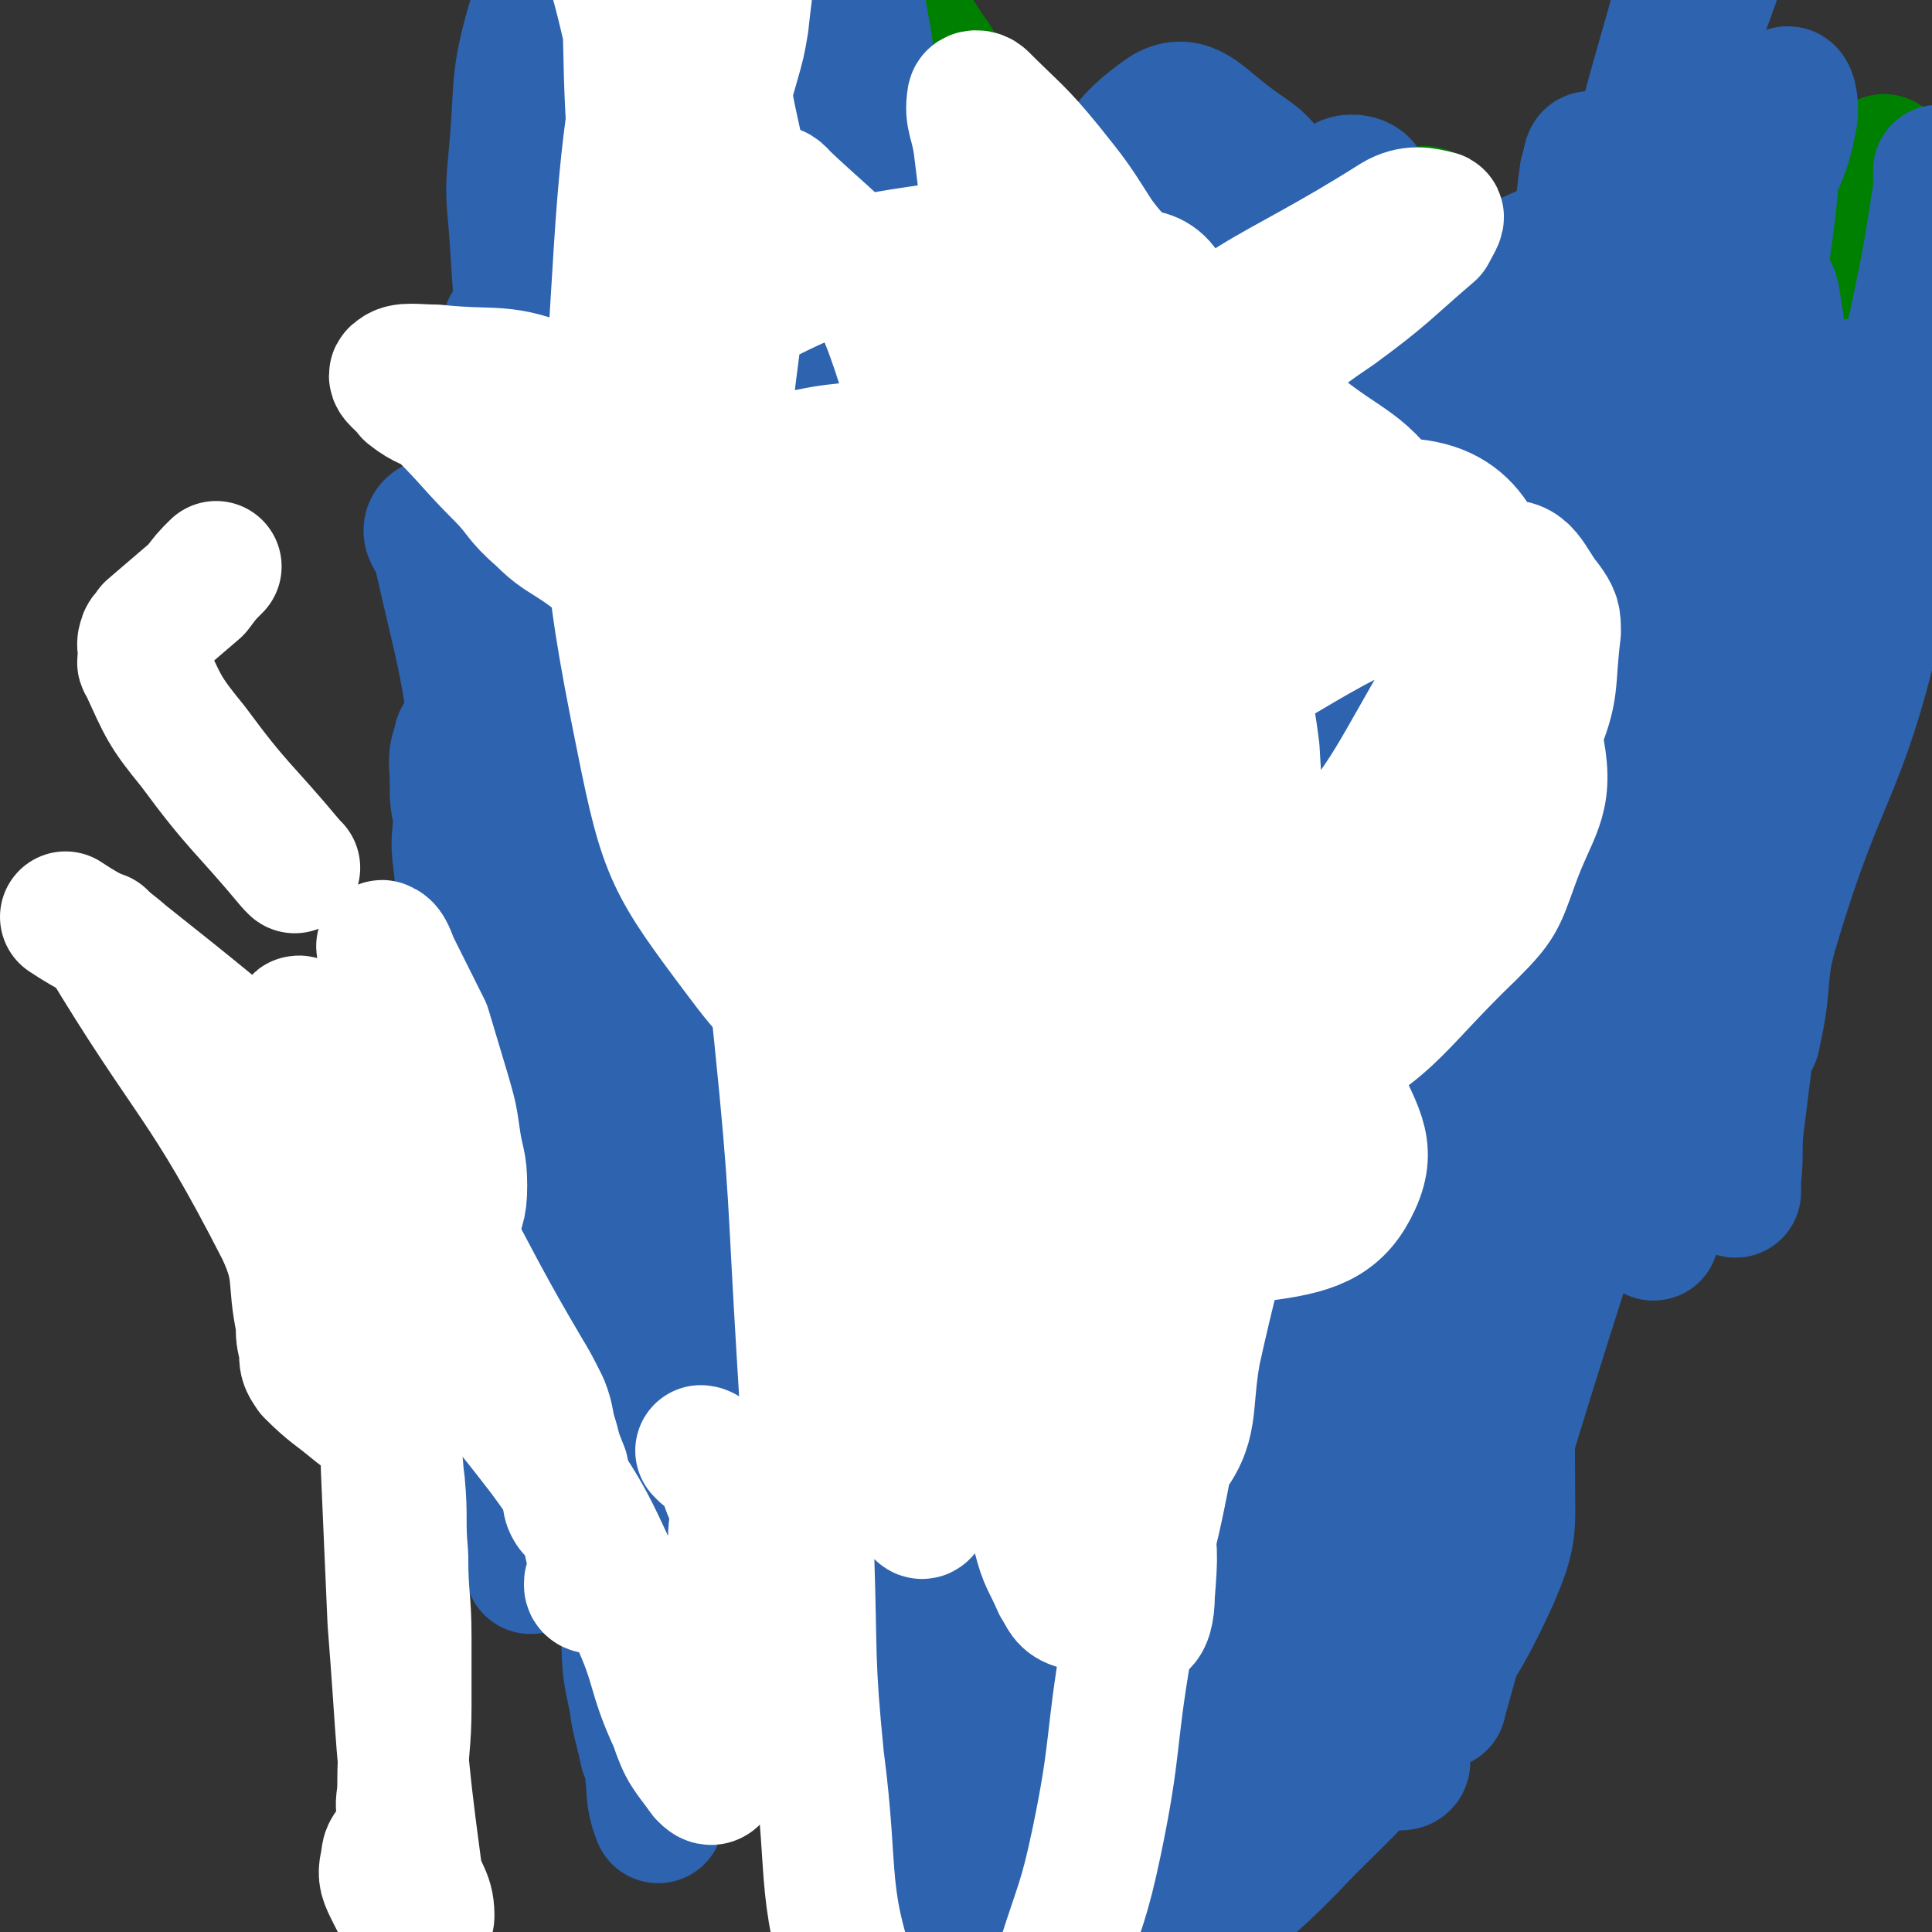 <svg viewBox='0 0 590 590' version='1.1' xmlns='http://www.w3.org/2000/svg' xmlns:xlink='http://www.w3.org/1999/xlink'><rect x="0" y="0" width="590" height="590" fill="#333333" stroke="none"/><g fill='none' stroke='#008000' stroke-width='40' stroke-linecap='round' stroke-linejoin='round'><path d='M329,309c0,0 -1,0 -1,-1 3,-13 3,-13 7,-26 4,-15 5,-15 9,-29 4,-17 5,-17 8,-35 3,-10 3,-10 4,-21 0,-10 0,-10 -1,-20 0,-8 0,-8 -1,-16 -1,-7 -1,-7 -2,-13 -1,-4 -2,-4 -3,-7 0,-1 -1,-3 -1,-2 -1,2 -1,3 -2,7 0,8 1,8 1,16 0,20 0,20 -1,39 -1,17 -1,17 -3,34 -2,22 -2,22 -4,45 -4,28 -3,28 -7,57 -3,27 -4,27 -8,54 -1,12 -1,12 -2,25 -1,18 -2,18 -1,36 0,11 0,11 2,22 1,3 1,8 2,6 5,-21 3,-26 9,-52 12,-55 11,-56 28,-110 16,-51 21,-49 37,-100 6,-22 4,-22 6,-45 1,-5 1,-5 -1,-11 -1,-4 -1,-7 -3,-8 -1,0 -2,2 -2,4 -5,49 -4,50 -8,99 -5,47 -7,47 -11,95 -1,21 0,21 1,43 0,6 0,7 2,13 2,6 5,16 6,11 7,-22 4,-32 9,-65 10,-71 10,-71 21,-141 9,-51 12,-51 20,-102 1,-6 1,-7 -2,-13 -2,-6 -5,-15 -9,-11 -20,20 -23,28 -40,60 -19,35 -19,37 -31,73 -1,4 3,4 5,8 9,20 10,20 17,41 7,19 7,19 12,39 2,9 1,9 2,18 0,1 0,2 0,2 2,-11 0,-13 3,-26 10,-50 10,-50 22,-100 11,-47 16,-46 25,-94 3,-18 0,-19 -2,-37 -1,-4 -2,-4 -5,-6 -1,-1 -2,0 -2,1 0,9 2,9 2,18 0,53 0,53 -1,106 -1,47 -1,47 -3,94 -2,38 -2,38 -4,76 -2,19 -2,19 -4,38 -1,6 0,6 -1,11 0,4 -1,9 -1,9 0,-1 1,-6 2,-11 9,-64 10,-64 19,-128 3,-24 4,-24 6,-47 4,-28 7,-28 6,-55 0,-14 -2,-14 -7,-27 -1,-2 -3,-4 -4,-3 -2,0 -2,2 -2,5 -4,27 -3,27 -8,54 -7,45 -8,45 -15,90 -2,18 -3,18 -3,35 0,6 2,6 4,12 1,0 1,2 1,1 1,-7 1,-8 2,-16 6,-47 0,-49 13,-94 22,-75 29,-73 56,-146 3,-9 3,-9 5,-17 2,-6 3,-7 2,-13 0,-2 -2,-6 -3,-4 -18,31 -23,33 -36,70 -11,36 -7,38 -12,75 -3,17 -2,17 -4,33 -6,53 -6,53 -13,106 -1,11 -1,11 -3,23 -4,18 -6,18 -9,36 -2,10 0,12 -1,21 0,1 -1,-1 -1,-1 11,-61 9,-61 22,-121 9,-39 11,-39 22,-78 6,-18 6,-18 11,-37 1,-4 0,-4 0,-9 0,-2 0,-4 -1,-5 0,-1 -1,0 -1,1 0,10 1,10 0,19 -1,30 0,30 -2,59 -3,44 -6,44 -8,89 -1,15 0,16 2,31 1,4 1,4 2,7 0,1 0,3 0,3 1,-2 1,-4 1,-7 4,-29 1,-29 7,-58 11,-50 12,-50 26,-100 10,-36 13,-35 23,-71 1,-3 1,-3 0,-6 0,0 0,-1 -1,-1 -2,1 -3,1 -4,3 -3,5 -4,5 -6,11 -9,34 -8,34 -15,68 -6,29 -6,29 -11,58 -2,6 -2,6 -2,12 1,6 1,6 3,12 0,0 1,1 1,0 0,-4 -1,-5 0,-10 3,-16 3,-16 7,-32 9,-36 10,-36 19,-72 3,-10 3,-10 5,-21 0,-3 0,-3 1,-7 0,0 0,-1 0,-1 1,0 2,0 3,2 0,2 -1,2 -2,4 -4,9 -6,8 -10,17 -3,8 -3,8 -4,17 -1,6 0,6 0,12 0,4 1,9 2,8 1,-1 1,-5 3,-11 4,-13 5,-13 9,-27 9,-31 10,-31 18,-63 4,-14 4,-15 6,-30 1,-5 0,-9 0,-10 0,-1 0,3 -1,5 -2,3 -3,3 -5,5 -2,4 -2,4 -4,8 -2,3 -2,3 -5,7 -2,5 -3,5 -4,10 -2,7 -2,7 -3,15 -1,10 -1,10 -3,20 -2,12 -4,12 -6,23 -1,8 -1,9 -1,17 -1,5 -1,5 -1,11 0,4 0,4 1,7 0,2 1,2 1,4 0,1 0,3 0,3 2,-1 3,-3 4,-6 2,-3 1,-3 2,-6 3,-8 2,-8 5,-16 3,-9 4,-8 7,-17 2,-6 2,-6 3,-13 2,-8 3,-8 4,-16 0,-5 0,-5 0,-11 0,-4 0,-4 0,-9 0,-3 -1,-3 -1,-5 0,-3 0,-3 0,-5 0,-1 0,-2 0,-2 -1,1 -1,2 -2,4 -1,3 -2,3 -3,6 -2,4 -1,5 -3,9 -3,6 -4,5 -7,11 -3,7 -3,7 -5,14 -2,7 -3,7 -4,13 -1,6 0,6 -1,12 -2,6 -3,5 -3,11 0,3 1,3 1,7 0,2 0,2 0,5 0,1 0,2 0,1 3,-3 4,-4 6,-9 8,-19 7,-20 14,-39 6,-19 5,-20 13,-38 7,-17 9,-17 18,-32 4,-6 5,-5 8,-11 3,-4 2,-5 4,-10 2,-3 1,-3 3,-5 0,-1 1,-3 0,-2 -3,7 -4,8 -7,16 -12,24 -14,23 -23,48 -8,27 -6,27 -11,55 -3,13 -4,13 -6,26 -2,12 -1,12 -3,25 -2,17 -3,17 -5,34 -1,6 0,7 0,13 0,0 0,-1 0,-1 0,-4 0,-4 0,-9 2,-7 2,-7 4,-15 4,-24 4,-24 9,-48 4,-21 6,-21 9,-43 2,-13 1,-14 0,-27 0,-2 -1,-4 -1,-4 -1,1 0,3 -1,5 -1,6 -2,6 -4,11 -6,18 -6,18 -12,37 -7,21 -8,21 -14,42 -5,17 -4,17 -8,34 0,2 0,4 0,4 0,-2 1,-4 1,-8 5,-31 4,-31 9,-61 4,-18 6,-18 9,-36 1,-10 1,-10 0,-20 0,-2 -1,-5 -1,-4 -2,3 -2,6 -4,13 -3,7 -3,6 -5,14 -21,60 -20,61 -41,121 -14,38 -15,37 -28,74 -12,31 -12,33 -22,62 0,1 1,-2 1,-2 1,0 0,1 0,3 0,1 0,2 0,2 0,-2 0,-3 0,-5 2,-26 1,-26 5,-51 10,-53 15,-53 22,-106 3,-18 2,-19 -2,-36 -1,-7 -3,-8 -8,-13 0,-1 -2,-1 -2,0 -2,2 -1,3 -2,6 0,4 0,4 -1,8 -1,22 1,22 -3,44 -9,61 -11,61 -21,121 -5,29 -6,29 -7,57 -1,9 2,16 4,18 1,1 1,-6 2,-11 1,-14 0,-14 1,-28 2,-22 2,-22 6,-44 3,-23 4,-23 9,-45 4,-22 4,-22 8,-45 4,-21 5,-21 8,-43 2,-11 2,-11 3,-22 0,-16 2,-17 -1,-33 -3,-11 -4,-12 -11,-22 -2,-3 -5,-4 -8,-2 -3,2 -3,4 -5,9 -8,32 -7,32 -15,65 -8,38 -7,39 -17,77 -6,25 -7,25 -14,51 -8,24 -8,24 -16,48 -2,7 -3,7 -4,14 -4,15 -3,16 -5,32 -1,5 0,11 -1,10 0,0 -1,-6 -2,-13 -2,-13 -2,-13 -2,-26 -2,-44 0,-44 -2,-87 -3,-48 -2,-49 -8,-96 -1,-9 -3,-9 -7,-17 -3,-5 -3,-6 -7,-9 -3,-2 -6,-2 -9,0 -3,3 -2,5 -2,10 2,22 4,22 6,44 3,33 2,33 4,66 3,26 3,26 6,53 0,9 0,13 1,17 1,2 1,-3 1,-6 2,-41 -1,-41 2,-82 6,-69 7,-69 16,-137 1,-14 2,-14 4,-27 1,-7 2,-7 1,-14 0,-7 -1,-11 -3,-15 0,-1 1,2 0,4 -33,149 -34,149 -66,298 -2,5 -2,6 0,11 1,4 1,6 5,8 2,2 3,1 5,0 4,-2 6,-1 8,-4 5,-10 5,-12 8,-23 7,-37 5,-38 12,-75 9,-43 10,-43 21,-85 7,-31 10,-31 15,-61 1,-5 -2,-5 -4,-10 -3,-11 -2,-15 -8,-21 -1,-2 -4,1 -5,4 -2,4 -2,4 -2,9 2,26 3,26 5,53 2,31 1,31 3,62 1,19 0,19 3,37 1,12 3,17 6,23 1,2 1,-3 0,-7 0,-4 -2,-4 -2,-8 -1,-25 -1,-25 0,-51 0,-34 2,-34 3,-69 2,-30 3,-30 3,-60 0,-5 0,-5 -2,-9 -1,-3 -3,-6 -5,-5 -1,1 0,4 -1,8 0,3 0,3 0,6 0,5 1,5 0,10 0,20 -1,20 -2,40 0,15 0,15 0,30 1,8 0,12 1,16 1,1 2,-2 2,-5 1,-23 0,-23 0,-46 1,-33 3,-33 3,-65 0,-31 1,-31 -3,-61 -1,-4 -3,-3 -6,-6 -1,0 -1,-1 -1,-1 -1,3 0,4 0,7 2,19 2,19 4,37 2,18 3,18 5,35 3,23 4,23 5,47 2,36 -1,36 -1,73 0,12 1,12 2,24 0,2 0,2 0,4 1,2 1,5 2,4 2,-5 3,-7 3,-14 3,-20 1,-21 3,-41 2,-31 4,-31 5,-61 1,-32 2,-33 -1,-65 -1,-8 -2,-8 -6,-16 0,-1 -2,-1 -2,-1 -1,4 -1,5 -1,10 1,14 2,14 2,27 1,22 0,22 1,44 0,35 1,35 2,71 1,15 0,15 0,30 0,6 1,6 0,11 0,5 0,5 -1,10 0,0 0,2 0,1 1,-13 0,-14 1,-29 2,-24 5,-24 6,-49 1,-20 1,-20 -1,-40 -2,-11 -4,-16 -7,-21 0,-2 1,3 1,6 1,3 0,3 2,6 4,9 4,9 8,18 6,11 6,11 12,23 5,9 4,9 9,19 2,5 1,5 3,10 '/><path d='M440,357c0,0 -1,0 -1,-1 -4,-8 -4,-8 -7,-17 -3,-8 -2,-8 -5,-17 -2,-10 -2,-10 -4,-20 -3,-13 -3,-13 -7,-25 -1,-4 -2,-4 -3,-7 -3,-3 -2,-4 -5,-6 -2,-1 -3,-1 -5,-1 -5,0 -5,-1 -9,1 -6,2 -7,2 -11,7 -11,13 -11,13 -19,28 -9,18 -10,18 -16,38 -7,22 -6,23 -11,46 -3,13 -3,13 -6,27 -9,39 -7,40 -19,77 -3,13 -3,16 -11,25 -4,4 -9,5 -12,1 -13,-18 -13,-22 -21,-46 -8,-27 -7,-28 -10,-56 -7,-75 -5,-75 -10,-151 -1,-21 2,-22 -2,-43 -4,-23 -3,-25 -13,-45 -4,-7 -8,-6 -15,-9 -2,-1 -5,-1 -4,1 2,12 5,13 8,27 10,33 15,32 18,66 7,72 4,73 4,147 0,12 -2,12 -4,25 -1,7 -1,7 -2,15 -1,11 -4,17 -1,21 2,3 7,-2 10,-7 13,-27 14,-28 22,-57 25,-86 22,-87 45,-173 12,-48 18,-48 25,-96 4,-24 1,-25 -4,-49 -1,-7 -3,-7 -8,-11 -7,-5 -9,-6 -16,-7 -2,0 -3,2 -3,5 1,13 3,13 6,26 5,36 9,36 10,73 2,78 0,79 -5,157 -2,22 -3,22 -8,43 -5,22 -7,23 -12,43 0,1 2,0 3,-1 9,-21 13,-20 17,-43 8,-49 8,-50 8,-100 0,-78 -1,-78 -9,-155 -3,-22 -5,-22 -11,-43 -8,-22 -9,-21 -18,-42 -2,-7 -2,-8 -6,-13 -2,-4 -5,-7 -6,-6 -1,0 2,4 3,8 10,31 10,31 20,62 8,26 9,26 16,53 4,16 4,16 5,33 3,28 3,28 3,56 0,29 0,29 -3,58 0,6 -1,12 -3,12 -2,-1 -3,-7 -5,-15 -3,-23 -2,-23 -5,-47 -3,-30 -3,-30 -7,-61 -4,-33 -3,-33 -8,-66 0,-2 0,-3 -1,-4 0,0 -1,1 0,1 1,9 1,9 2,18 8,36 10,36 15,72 6,36 5,36 7,72 2,30 0,30 0,60 0,10 0,10 0,19 1,12 0,12 1,24 0,2 1,5 2,3 2,-15 3,-18 4,-36 3,-30 5,-30 3,-60 -2,-48 -3,-49 -12,-97 -3,-16 -5,-16 -11,-31 -2,-6 -4,-9 -6,-10 -1,-1 -1,2 -1,5 1,11 2,11 3,22 5,40 8,39 11,79 3,39 2,39 0,78 -1,17 -2,17 -6,34 -3,13 -3,13 -7,26 -3,13 -5,28 -7,27 -2,-1 -3,-16 -1,-31 8,-52 11,-51 20,-103 13,-83 17,-84 24,-167 1,-11 -2,-12 -7,-21 -4,-5 -7,-9 -11,-8 -3,1 -3,5 -4,11 -2,21 -3,21 -2,42 0,49 4,49 4,97 1,28 -1,28 -4,56 -2,16 -3,16 -5,33 0,5 -1,5 -1,9 1,2 2,5 2,4 2,-4 2,-7 3,-15 2,-26 4,-26 2,-52 -3,-27 -5,-27 -12,-53 -8,-28 -9,-27 -18,-55 -1,-4 -3,-8 -3,-7 0,0 1,4 2,9 1,7 1,7 2,14 4,21 5,21 9,42 3,17 3,17 6,34 1,11 1,11 3,21 1,8 0,12 1,16 1,1 3,-3 3,-5 -1,-12 -3,-12 -5,-24 -5,-26 -4,-26 -10,-52 -6,-29 -6,-29 -14,-58 -3,-15 -3,-16 -7,-29 -1,-1 -1,1 -1,1 -1,5 -2,5 -1,9 0,30 2,30 2,59 1,42 -1,42 -1,84 0,43 -1,43 0,85 0,5 0,5 1,9 1,1 2,3 3,2 3,-2 5,-3 5,-8 -3,-29 -5,-30 -10,-60 -7,-38 -10,-38 -13,-76 -3,-30 0,-30 1,-60 0,-12 0,-12 1,-23 1,-9 0,-11 2,-19 0,-1 0,1 1,2 1,7 0,7 1,13 1,18 1,18 2,35 1,45 -1,45 0,90 0,11 0,11 2,23 0,3 0,6 1,6 1,0 1,-3 2,-7 0,-5 0,-5 0,-10 0,-12 0,-12 0,-24 0,-37 0,-37 0,-73 -1,-32 0,-32 -2,-64 -1,-19 -3,-18 -5,-37 0,-3 -1,-6 0,-5 0,1 1,4 2,9 1,5 1,5 3,10 1,6 2,6 2,13 4,27 3,27 5,54 2,23 1,23 3,47 1,15 2,19 4,30 0,2 1,-2 1,-4 0,-5 -1,-5 -1,-9 -1,-35 -2,-35 -1,-71 1,-39 3,-39 5,-78 1,-13 2,-13 1,-27 -2,-14 -2,-15 -6,-29 -1,-1 -3,-3 -3,-2 -2,7 -2,9 -1,18 1,23 1,23 4,47 2,26 3,26 5,52 2,38 2,38 2,76 0,18 -1,18 -2,36 -1,10 -1,10 -1,21 -1,1 0,3 0,2 -1,-6 -2,-8 -2,-17 0,-41 5,-41 2,-81 -4,-43 -7,-44 -17,-86 -2,-7 -4,-7 -8,-12 -3,-5 -4,-5 -7,-8 -1,0 -1,0 -1,0 3,8 4,8 6,15 4,13 4,13 5,26 3,20 1,20 3,39 1,30 2,30 4,59 0,14 0,15 1,29 0,16 1,16 0,32 -1,4 -1,6 -3,7 -1,1 -3,-2 -3,-5 -9,-33 -7,-34 -15,-67 -4,-17 -4,-17 -9,-34 -2,-7 -2,-7 -6,-14 -3,-4 -5,-7 -7,-8 -2,0 -3,3 -2,7 9,27 11,27 22,54 8,20 10,19 16,40 7,26 4,26 8,53 1,9 1,9 3,18 0,1 0,3 0,2 1,-10 1,-11 1,-23 0,-21 0,-21 -2,-41 -3,-23 -3,-23 -8,-46 -5,-23 -4,-23 -10,-47 -1,-4 -3,-8 -4,-7 -1,1 -1,5 0,11 2,17 3,17 6,34 3,18 2,18 7,37 3,11 5,18 8,22 1,2 -1,-5 -1,-10 -2,-13 -2,-13 -4,-27 -5,-33 -2,-33 -10,-65 -6,-23 -7,-23 -18,-44 -4,-9 -5,-9 -11,-17 -1,-1 -2,-2 -2,-2 0,1 0,3 1,5 2,8 2,7 5,15 4,11 3,12 8,23 7,20 7,20 14,39 3,8 3,9 5,17 0,2 0,5 0,4 -2,-3 -3,-5 -5,-11 -2,-14 0,-15 -3,-29 -2,-14 -1,-15 -6,-29 -2,-8 -4,-8 -8,-16 0,-1 -1,-1 -1,-1 1,7 2,8 4,15 3,9 3,9 5,18 4,13 4,13 7,26 3,11 3,11 6,22 0,1 1,2 1,2 2,-5 2,-6 3,-12 1,-15 2,-16 0,-31 -4,-27 -5,-28 -13,-54 -2,-6 -5,-10 -7,-10 -1,-1 0,4 0,8 2,14 2,14 5,28 5,18 6,18 10,36 4,13 4,13 7,27 2,9 2,10 3,19 0,1 -2,0 -2,-1 -4,-14 -3,-15 -6,-30 -6,-31 -4,-31 -11,-62 -6,-22 -6,-22 -15,-42 -5,-9 -7,-9 -13,-16 -1,-1 -2,0 -2,2 0,6 0,6 2,13 4,22 3,22 9,44 8,34 10,34 20,68 5,21 6,21 11,42 2,10 1,11 2,21 0,2 0,4 0,4 -1,1 -2,0 -2,-1 -6,-30 -3,-31 -10,-61 -4,-21 -6,-21 -12,-40 -2,-5 -1,-5 -4,-10 -2,-3 -4,-7 -4,-6 -1,1 0,6 1,11 5,21 6,20 11,41 13,57 16,57 26,115 8,48 5,49 10,98 4,50 3,50 8,101 1,12 2,12 3,25 3,17 3,17 6,34 4,20 3,21 9,40 3,8 5,12 8,14 2,1 3,-4 3,-8 3,-26 6,-26 3,-52 -5,-60 -4,-62 -19,-119 -5,-22 -9,-22 -22,-40 -6,-9 -9,-7 -17,-13 -2,-1 -3,-2 -3,-1 -1,1 0,3 1,6 3,7 3,7 7,14 8,16 10,15 17,32 11,27 8,29 20,56 2,6 5,13 9,10 8,-6 12,-13 14,-29 7,-43 8,-44 4,-88 -4,-48 -4,-50 -20,-96 -11,-31 -15,-31 -35,-56 -10,-13 -13,-12 -26,-21 -5,-3 -7,-4 -12,-2 -30,11 -36,8 -58,29 -14,13 -10,19 -13,39 -2,14 -1,15 3,30 10,48 9,48 26,95 12,35 13,35 31,68 8,15 9,15 21,27 22,23 20,31 46,42 16,7 21,3 37,-5 20,-10 26,-12 33,-32 14,-38 12,-44 8,-86 -3,-25 -6,-28 -21,-49 -11,-14 -14,-13 -29,-21 -6,-3 -11,-7 -14,-2 -6,9 -4,15 -3,30 4,29 4,30 13,57 9,27 9,29 24,51 8,10 14,14 22,14 6,-1 5,-9 6,-17 6,-60 10,-61 8,-120 -1,-41 -4,-42 -15,-82 -2,-10 -5,-9 -11,-18 -14,-17 -12,-20 -29,-32 -9,-7 -12,-4 -23,-4 -4,0 -8,0 -7,4 1,17 4,19 10,37 8,27 8,27 18,53 10,28 8,29 21,55 11,21 11,23 27,40 5,6 9,9 14,6 9,-6 12,-12 13,-26 0,-23 -2,-25 -11,-48 -9,-27 -11,-27 -26,-51 -6,-11 -7,-10 -16,-18 -8,-7 -8,-7 -17,-12 -16,-9 -15,-12 -32,-16 -15,-4 -20,-5 -31,1 -7,4 -7,9 -6,19 0,24 3,24 7,48 3,15 4,15 6,29 2,6 2,7 3,13 0,3 -1,8 -2,6 -3,-3 -5,-7 -6,-16 -4,-32 0,-32 -3,-65 -5,-47 -4,-48 -12,-94 -2,-9 -3,-9 -8,-16 -2,-4 -3,-6 -7,-6 -3,-1 -5,0 -5,3 -2,34 -1,35 2,70 2,34 2,34 8,66 5,26 9,25 14,50 4,17 3,17 6,34 1,11 1,11 3,22 0,1 0,2 0,2 -3,-21 -3,-23 -6,-45 -5,-38 -5,-38 -10,-75 -5,-35 -4,-36 -11,-71 -4,-17 -4,-18 -11,-34 -2,-5 -3,-4 -7,-8 -1,-3 -2,-7 -2,-6 0,3 0,7 1,13 3,27 3,27 7,53 4,33 4,33 9,66 2,14 3,14 6,27 5,35 6,35 11,71 1,9 0,9 1,18 0,1 0,3 0,2 -4,-15 -5,-17 -8,-35 -8,-51 -9,-51 -15,-102 -5,-48 -2,-49 -7,-97 0,-4 -2,-3 -4,-6 0,-2 -1,-4 -1,-4 0,1 0,3 1,6 2,10 3,10 4,20 4,28 1,28 6,56 7,45 9,44 18,88 5,31 5,31 10,62 2,16 2,16 5,31 0,3 0,4 1,6 1,0 2,0 2,-1 1,-6 1,-7 1,-13 -4,-46 -4,-46 -10,-91 -3,-28 -2,-28 -7,-56 -2,-11 -2,-11 -6,-23 -3,-7 -5,-11 -7,-14 0,-2 1,2 2,5 1,3 2,3 2,6 0,8 0,8 0,17 -1,17 -1,17 -1,34 0,41 1,41 1,82 0,12 -1,12 -1,23 0,2 -1,4 0,3 0,-3 2,-5 2,-10 -7,-55 -10,-55 -18,-111 -5,-39 -2,-40 -9,-78 -3,-15 -5,-15 -11,-28 -1,-3 -1,-3 -3,-6 -1,0 -3,-2 -3,-1 -1,3 0,5 1,9 4,33 3,33 8,67 5,33 6,33 11,67 4,28 3,28 7,57 2,14 2,14 6,29 9,35 8,36 20,70 1,3 3,2 6,3 1,0 2,-1 1,-2 0,-11 -1,-11 -3,-22 -15,-66 -17,-66 -31,-132 -9,-45 -6,-46 -16,-91 -5,-20 -6,-20 -15,-38 -2,-4 -2,-4 -6,-6 -2,-1 -4,-3 -5,-1 -2,5 -2,7 -1,13 6,61 7,61 15,122 6,50 2,51 13,100 6,24 7,24 19,46 3,5 4,5 9,7 5,2 8,3 12,0 3,-2 2,-5 1,-10 -6,-57 -10,-57 -16,-114 -3,-35 -4,-35 -3,-70 2,-69 3,-69 9,-138 1,-12 4,-16 5,-24 0,-2 -3,2 -3,4 1,28 1,28 3,56 4,49 4,49 9,98 5,47 7,46 11,93 4,56 2,56 5,112 0,12 0,12 2,25 0,4 -1,8 1,8 1,0 4,-4 5,-9 4,-20 5,-21 6,-42 0,-23 -1,-24 -5,-47 -2,-11 -3,-13 -6,-21 0,-2 0,2 1,3 3,3 4,3 8,5 '/></g>
<g fill='none' stroke='#2D63AF' stroke-width='40' stroke-linecap='round' stroke-linejoin='round'><path d='M422,198c0,0 -1,-1 -1,-1 -8,3 -8,2 -15,6 -5,3 -5,3 -9,7 -3,4 -3,4 -6,8 -4,8 -4,8 -7,17 -6,16 -8,16 -11,33 -7,44 -5,45 -11,90 -5,42 -4,42 -9,83 -6,48 -8,54 -13,97 0,2 1,-3 3,-6 1,-1 1,-1 2,-3 1,-11 2,-11 2,-22 0,-45 -1,-45 -1,-89 -1,-58 0,-58 -3,-117 -2,-49 -1,-49 -7,-98 -1,-11 -2,-11 -6,-22 -4,-10 -4,-11 -9,-20 -5,-8 -10,-12 -13,-13 -1,-1 2,4 4,8 6,15 7,15 12,30 8,30 7,30 12,61 7,39 7,39 11,79 4,46 1,46 4,93 0,6 1,6 2,12 1,3 1,5 2,5 1,1 1,-1 1,-3 1,-2 0,-2 0,-5 -1,-27 -1,-27 -1,-55 -1,-14 0,-14 0,-28 0,-3 0,-7 0,-6 2,4 4,8 5,16 4,22 3,22 7,44 3,19 4,19 7,38 2,15 4,15 4,29 1,27 0,27 -3,54 -2,10 -3,10 -6,20 -1,3 -2,3 -3,4 -1,0 -1,0 -2,-1 -1,0 -1,0 -2,0 -5,4 -5,5 -10,9 -5,4 -5,4 -9,7 -2,0 -2,0 -3,0 -2,1 -2,1 -3,2 -1,0 -1,1 -2,1 -1,-1 0,-2 -1,-3 -2,-1 -2,-1 -5,-1 -1,-1 -1,-1 -3,-1 -2,0 -2,0 -4,0 -4,0 -4,0 -7,0 -2,0 -2,0 -3,0 -1,1 -2,1 -2,2 0,1 1,1 2,3 1,1 2,1 2,2 0,1 -1,1 -2,1 -1,1 -1,0 -3,0 -1,0 -2,1 -2,0 -1,0 0,-1 0,-2 1,0 2,0 3,0 1,1 2,1 2,1 0,0 -2,0 -3,-1 -1,-1 -1,-1 -3,-2 -2,0 -2,0 -4,-1 -3,0 -3,0 -6,-1 -5,-1 -5,-1 -9,-2 -3,0 -3,0 -7,0 -3,0 -3,0 -7,-1 -3,0 -3,0 -6,0 -2,0 -2,0 -5,-1 -2,0 -2,0 -4,-1 0,0 -1,-1 -1,-1 1,1 1,2 3,2 1,1 1,1 2,1 2,2 2,2 4,5 2,2 2,3 5,5 3,3 3,3 7,6 3,4 3,4 6,8 4,4 4,4 8,7 6,5 6,5 12,10 6,3 5,3 11,6 5,3 5,3 10,5 5,1 5,1 9,3 2,1 2,0 4,1 2,1 2,1 3,2 2,0 2,0 3,0 1,0 1,1 1,1 1,-1 0,-2 1,-3 1,-2 2,-2 4,-4 3,-3 3,-3 6,-7 6,-6 6,-6 12,-12 15,-15 16,-14 31,-30 15,-15 16,-15 29,-32 15,-22 17,-21 28,-45 6,-14 5,-15 5,-30 0,-39 -1,-40 -6,-78 -4,-32 -6,-32 -13,-63 -8,-31 -8,-31 -18,-61 -4,-16 -5,-15 -11,-30 -3,-8 -3,-8 -7,-15 -7,-11 -7,-12 -15,-22 -2,-2 -5,-3 -6,-1 0,10 3,13 4,27 4,31 7,31 6,62 -1,71 -6,71 -11,143 0,6 0,6 0,12 0,2 0,5 0,5 1,0 2,-3 2,-6 2,-36 0,-36 2,-71 5,-63 8,-63 14,-126 4,-44 6,-44 7,-88 1,-18 0,-19 -3,-37 -1,-8 -1,-9 -6,-14 -6,-7 -11,-15 -16,-11 -11,8 -14,16 -16,34 -5,40 1,41 2,83 1,50 3,50 3,100 0,51 -1,51 -3,101 -1,4 -1,4 -2,8 0,2 -1,6 -1,4 2,-11 3,-15 6,-29 8,-62 13,-62 16,-124 5,-97 6,-100 0,-195 -1,-11 -5,-11 -14,-18 -8,-6 -12,-12 -19,-8 -13,9 -18,16 -20,36 -5,59 -3,61 5,121 4,31 10,29 20,59 4,15 4,15 8,30 1,3 2,4 1,7 0,2 -1,4 -3,3 -6,-6 -8,-7 -12,-16 -14,-30 -15,-30 -25,-62 -9,-32 -5,-33 -12,-66 -1,-3 -1,-5 -3,-5 -2,-1 -3,0 -5,2 -2,2 -2,2 -4,5 '/><path d='M218,376c0,0 -1,-2 -1,-1 1,5 0,8 3,13 1,2 2,2 6,3 6,0 7,-1 13,-1 8,-1 9,1 16,0 1,-1 0,-3 1,-5 5,-19 3,-20 10,-39 21,-63 24,-62 44,-124 11,-35 13,-35 18,-71 5,-30 7,-32 3,-61 -2,-13 -7,-12 -15,-22 -2,-3 -3,-2 -7,-2 -1,0 -3,0 -3,2 2,5 5,5 7,12 12,47 12,47 21,95 8,42 7,43 12,86 5,34 3,34 7,68 2,10 3,10 5,19 2,7 1,7 4,13 1,3 3,8 4,6 2,-10 1,-15 1,-30 1,-47 1,-47 0,-93 0,-50 3,-51 -3,-100 -3,-26 -5,-27 -16,-50 -2,-6 -4,-5 -9,-8 -5,-2 -8,-5 -10,-3 -3,4 -2,8 -2,16 1,29 2,29 2,58 1,42 2,42 1,83 -2,97 -8,98 -7,195 0,18 1,20 9,34 2,4 5,3 9,1 4,-1 5,-2 7,-6 4,-12 3,-13 4,-27 6,-53 5,-53 10,-107 5,-58 9,-58 9,-117 0,-38 0,-39 -8,-76 -2,-11 -3,-13 -12,-21 -11,-9 -15,-18 -28,-14 -31,11 -39,15 -59,44 -36,54 -33,60 -53,122 -5,14 1,15 2,31 2,27 -4,27 2,54 18,78 14,82 46,155 14,32 20,33 47,54 13,9 17,7 33,6 11,0 17,1 22,-10 16,-32 16,-37 20,-75 7,-63 4,-64 2,-128 -2,-63 -2,-63 -11,-126 -3,-24 0,-27 -12,-47 -16,-23 -21,-23 -44,-40 -5,-3 -6,-1 -12,1 -9,2 -12,1 -16,7 -6,12 -3,15 -3,30 -5,74 -6,74 -7,147 -2,60 -3,61 2,121 3,38 5,38 13,76 0,3 2,2 4,4 3,4 3,7 7,8 3,1 6,0 7,-3 13,-43 11,-45 22,-90 17,-72 16,-72 33,-144 9,-36 13,-35 20,-71 10,-58 11,-58 14,-116 1,-18 2,-21 -5,-37 -4,-9 -8,-9 -18,-14 -2,-1 -3,0 -5,2 -15,17 -17,17 -27,37 -13,27 -16,28 -20,58 -7,56 -2,57 -2,114 0,30 1,30 3,60 2,20 2,20 5,40 0,3 0,6 1,5 2,-2 5,-5 5,-11 3,-37 2,-38 2,-75 -1,-47 -2,-47 -5,-93 -1,-16 0,-16 -4,-31 -6,-22 -4,-26 -15,-42 -3,-5 -9,-4 -11,0 -6,10 -4,14 -4,29 2,50 6,50 9,100 1,34 5,34 1,68 -6,52 -11,51 -21,103 -2,8 -2,8 -4,16 0,2 -1,5 -1,5 -1,-1 0,-4 0,-8 5,-69 8,-69 10,-138 0,-40 -3,-40 -6,-80 -2,-31 -1,-31 -5,-61 -1,-9 -2,-10 -6,-18 -3,-6 -7,-12 -8,-11 -2,2 -1,10 1,19 3,18 5,18 9,37 5,29 8,29 8,59 1,72 0,72 -5,144 -1,26 -3,26 -6,52 -1,1 -1,2 0,1 1,-9 2,-10 2,-21 -1,-28 -3,-28 -5,-56 -2,-27 -3,-27 -4,-54 -1,-24 0,-24 0,-47 0,-2 -1,-4 0,-4 1,0 2,2 3,5 3,5 2,5 4,11 3,11 3,11 6,23 1,6 1,6 3,13 0,4 1,9 1,9 -1,1 -2,-3 -3,-7 -1,-18 -1,-18 0,-35 0,-37 2,-37 3,-74 0,-25 2,-26 -2,-50 -3,-11 -6,-11 -13,-20 -1,-2 -2,-3 -2,-2 -2,2 -2,3 -2,7 0,16 0,16 1,32 2,31 2,31 4,61 3,56 1,56 6,111 1,12 1,12 4,23 3,9 3,9 6,17 1,1 1,3 1,2 0,-5 1,-6 1,-12 -1,-30 -1,-31 -2,-61 -2,-35 -2,-35 -6,-70 0,-6 -2,-6 -4,-11 -2,-5 -2,-5 -4,-9 -2,-4 -3,-5 -5,-6 -1,-1 -2,1 -1,2 2,12 3,12 6,25 3,24 4,24 5,48 2,22 1,22 2,43 0,15 1,21 1,29 -1,2 -1,-5 -2,-9 -1,-16 -2,-16 -2,-32 0,-30 2,-30 1,-60 0,-14 0,-14 -2,-27 -1,-4 -3,-6 -4,-7 0,-1 0,2 1,4 3,8 4,7 6,15 3,19 5,19 5,38 2,46 0,46 -1,92 0,6 0,15 1,13 0,-3 1,-12 2,-24 1,-16 1,-16 2,-32 1,-10 2,-10 3,-20 3,-23 3,-23 5,-46 1,-13 2,-13 1,-26 0,-4 -1,-6 -2,-9 0,0 0,2 0,3 1,2 1,2 2,4 0,9 0,9 0,18 1,11 1,11 0,22 0,16 0,16 -1,32 -1,8 0,9 -2,17 0,1 -1,0 -2,0 -2,-3 -2,-4 -4,-8 -4,-16 -4,-16 -8,-33 -6,-27 -5,-27 -12,-54 -1,-5 -1,-5 -4,-11 -2,-7 -1,-7 -5,-13 -1,-2 -2,-3 -3,-3 -2,1 -1,3 -2,7 0,6 0,6 0,12 -1,22 -3,22 -2,44 0,15 1,15 3,29 1,12 1,12 3,24 0,5 1,5 2,10 1,1 1,2 1,1 -2,-12 -4,-13 -4,-27 -1,-37 1,-37 2,-74 2,-27 3,-27 4,-53 0,-3 0,-3 -1,-5 -1,-1 -2,-2 -2,-1 -1,1 0,2 0,4 -1,31 -1,31 -1,61 -1,27 -3,27 -1,54 1,41 2,41 7,81 1,12 1,12 4,23 0,2 3,6 3,5 -2,-7 -5,-11 -6,-21 -3,-19 -2,-20 -4,-39 -1,-14 -2,-14 -2,-27 0,-31 2,-31 1,-62 -1,-11 -2,-11 -4,-23 0,-2 -2,-5 -2,-4 -1,1 -1,4 0,9 1,15 2,15 4,30 2,19 2,19 3,38 3,32 4,32 5,64 0,10 -2,10 -2,20 -1,2 0,4 0,3 -1,-2 -1,-4 -2,-9 0,-13 1,-13 1,-25 -1,-24 -1,-24 -1,-47 -1,-24 1,-24 -2,-47 -2,-13 -4,-13 -8,-26 0,-1 -1,-3 -1,-2 0,2 0,3 1,7 2,11 3,11 5,22 2,17 2,18 3,35 1,45 1,45 0,89 0,7 -1,7 -1,14 -1,1 0,2 0,1 -1,-2 -1,-3 -1,-6 -2,-10 -2,-10 -2,-20 -1,-28 -2,-28 0,-56 1,-29 5,-29 7,-58 1,-15 -1,-15 -1,-31 0,-1 -1,-3 -1,-2 0,6 -1,8 0,15 0,16 0,16 1,32 0,17 0,17 0,33 -1,25 -1,25 -2,50 0,8 -1,8 -1,16 -1,1 0,3 0,2 -2,-1 -3,-2 -3,-6 -2,-6 -2,-7 -3,-14 -3,-24 -2,-24 -6,-48 -2,-16 -1,-16 -6,-32 -3,-10 -5,-9 -9,-19 -1,-2 -1,-2 -2,-4 0,-1 0,-1 1,-2 0,0 1,-1 2,0 1,2 0,3 1,6 1,10 1,10 2,19 1,20 2,20 1,39 -5,69 -7,69 -14,139 -2,22 -5,24 -4,44 0,3 4,3 6,1 8,-6 10,-7 13,-17 6,-19 2,-21 4,-42 5,-46 8,-46 10,-93 0,-20 -2,-20 -6,-40 -4,-15 -5,-14 -10,-28 -5,-11 -5,-11 -9,-21 -3,-5 -5,-10 -6,-10 -1,0 1,6 2,11 1,6 2,6 3,11 5,19 8,19 10,38 6,39 4,39 7,79 2,49 1,49 3,98 1,12 1,12 2,25 0,10 0,10 2,19 2,13 1,14 5,26 1,4 3,7 4,7 2,0 1,-4 2,-7 0,-7 -1,-7 -1,-13 1,-32 -1,-32 3,-63 8,-62 12,-61 22,-123 1,-8 1,-8 1,-16 -1,-17 0,-18 -4,-34 -2,-7 -4,-9 -7,-14 -1,-1 -2,2 -1,3 2,10 3,10 6,20 4,17 5,17 9,34 5,29 4,30 9,59 4,30 3,31 9,61 1,6 2,6 5,12 1,4 1,4 4,8 1,2 3,5 3,4 1,-2 0,-6 -1,-12 -3,-22 -4,-22 -6,-44 -3,-25 0,-25 -5,-50 -5,-24 -7,-23 -14,-47 -1,-2 -2,-5 -2,-3 1,4 2,8 5,15 7,14 9,13 15,27 6,15 5,15 8,32 3,15 3,15 4,31 2,32 1,32 2,63 0,6 0,6 0,11 0,1 0,2 0,2 0,0 1,-1 0,-3 0,-7 -2,-7 -2,-14 1,-26 0,-26 3,-53 6,-44 8,-44 14,-88 9,-63 11,-63 15,-127 1,-15 -1,-15 -5,-31 -4,-21 -4,-21 -11,-42 -3,-8 -4,-8 -9,-16 -2,-4 -5,-9 -6,-7 0,2 3,6 5,14 6,38 9,38 11,77 2,39 0,39 -3,79 -2,40 -3,39 -7,79 -1,10 -2,9 -3,19 0,2 1,2 0,5 0,2 -1,5 -1,4 -3,-12 -4,-15 -5,-31 -5,-65 0,-66 -7,-132 -4,-41 -3,-42 -15,-82 -8,-30 -10,-31 -25,-58 -3,-5 -4,-5 -9,-7 -5,-1 -9,-4 -12,0 -5,9 -3,13 -3,26 -3,65 -3,65 -3,130 0,39 6,39 4,78 -1,35 -4,35 -10,69 0,2 -1,4 -2,4 -2,-1 -4,-2 -4,-6 -2,-42 0,-43 0,-86 0,-91 0,-91 -1,-182 0,-18 1,-18 0,-36 -3,-21 -4,-22 -8,-41 0,-1 -1,0 0,1 3,12 4,12 6,25 7,39 8,39 11,78 5,55 4,55 5,111 2,47 2,47 1,94 -1,24 -3,24 -5,48 -2,14 -3,21 -4,29 0,2 2,-4 3,-9 1,-8 1,-8 2,-17 3,-42 4,-42 5,-84 1,-66 -1,-66 -1,-133 -1,-62 1,-62 -1,-125 -1,-12 -1,-13 -5,-25 -1,-4 -6,-7 -6,-6 -1,2 1,7 3,13 2,5 2,5 3,9 2,4 3,4 4,8 4,11 5,11 7,23 6,22 6,22 9,45 5,40 7,40 7,79 1,63 -2,63 -5,125 -1,16 -3,16 -4,32 -1,6 0,6 0,13 0,1 1,2 1,2 2,-2 3,-3 3,-7 0,-13 -2,-13 -3,-26 -3,-46 -3,-46 -3,-93 -1,-70 1,-70 1,-140 -1,-19 0,-19 -2,-38 -2,-13 -3,-13 -6,-27 -1,-1 -2,-2 -2,-2 -1,0 0,1 1,2 2,3 2,3 4,6 3,6 6,5 7,12 1,9 -2,10 -2,19 -3,28 -3,28 -6,56 -7,70 -9,70 -15,141 -2,21 -1,21 -2,42 -2,23 -5,24 -3,46 0,5 3,10 5,8 7,-5 11,-10 13,-22 2,-21 -3,-21 -4,-43 -2,-53 0,-53 -4,-105 -4,-62 -4,-62 -12,-124 -2,-12 -3,-12 -6,-24 -4,-13 -4,-13 -8,-27 -1,-3 -3,-8 -2,-7 1,3 3,8 5,16 0,3 -1,3 0,7 0,4 1,3 1,7 1,12 0,12 2,23 3,17 3,17 7,33 4,16 3,17 8,33 6,18 5,19 13,37 4,8 4,10 10,15 2,2 5,2 6,-1 2,-5 0,-7 0,-14 -2,-26 -3,-26 -3,-52 -2,-53 0,-53 -2,-107 -1,-22 -1,-22 -5,-44 -1,-7 -3,-9 -6,-13 0,-1 0,1 0,2 0,11 0,11 1,21 4,27 4,27 9,54 13,67 14,66 27,133 4,22 6,22 8,44 6,50 10,51 9,101 -2,65 -8,65 -16,130 -3,25 -3,25 -7,49 0,3 -1,8 -1,7 -1,-4 -1,-9 -1,-17 2,-27 3,-27 5,-53 4,-56 5,-56 8,-112 2,-51 5,-51 1,-102 -3,-35 -5,-36 -15,-70 -3,-10 -4,-11 -10,-19 -4,-5 -5,-7 -11,-8 -5,-2 -10,-2 -12,2 -2,6 3,9 6,18 4,12 6,11 8,23 6,46 8,46 7,93 -1,58 -3,58 -10,116 -6,49 -9,49 -17,98 -1,8 -1,8 -2,16 0,3 0,4 1,6 1,1 4,2 4,0 5,-29 6,-31 7,-63 1,-42 0,-42 -2,-85 -1,-23 -1,-23 -4,-45 -7,-41 -5,-41 -16,-81 -4,-17 -6,-16 -14,-31 -1,-3 -3,-7 -4,-5 0,4 0,9 2,17 5,22 6,22 13,43 8,27 13,26 17,54 9,75 7,76 9,152 1,33 -2,33 -3,65 -1,6 -1,6 0,12 1,2 2,5 2,4 1,-2 1,-5 1,-10 0,-25 -1,-25 0,-49 1,-69 2,-69 3,-139 1,-39 3,-39 2,-78 -1,-33 -1,-35 -6,-65 -1,-3 -3,0 -5,-1 -6,-2 -6,-5 -11,-5 -2,0 -3,2 -3,4 -2,23 -2,23 -2,46 1,25 6,25 5,50 0,43 -3,43 -6,87 -3,42 -4,42 -6,85 -1,3 -1,3 0,7 0,1 1,4 1,3 1,-2 1,-4 1,-9 -6,-41 -5,-41 -13,-82 -7,-41 -8,-41 -17,-80 -4,-14 -4,-14 -8,-27 -8,-22 -7,-23 -16,-45 -5,-10 -6,-11 -11,-20 0,0 -1,0 -1,1 1,8 2,8 4,17 1,12 1,12 2,25 4,51 2,52 6,103 4,36 3,36 10,70 5,24 6,24 13,47 2,4 2,4 5,8 2,3 5,5 7,5 1,0 0,-3 0,-6 -2,-13 -4,-12 -5,-25 -5,-51 -5,-51 -7,-102 -2,-39 0,-39 -1,-77 -1,-28 -1,-28 -4,-55 -2,-15 -1,-15 -5,-29 -4,-11 -6,-11 -10,-21 -1,-3 -2,-6 -1,-6 0,1 1,4 2,7 3,8 3,8 5,17 5,27 5,27 9,55 6,33 6,33 12,66 9,54 8,54 18,107 3,17 3,17 9,33 1,3 2,2 4,5 4,5 5,11 8,11 3,-1 5,-7 5,-14 0,-41 1,-42 -4,-83 -7,-55 -7,-56 -22,-109 -7,-29 -12,-28 -22,-56 -8,-21 -8,-21 -15,-43 -2,-8 -2,-8 -4,-16 -1,-7 -1,-7 -3,-13 -1,-5 -1,-9 -2,-9 0,-1 0,3 0,6 2,15 3,15 5,30 5,24 5,24 9,48 5,33 5,33 10,66 7,53 5,54 12,107 3,21 3,21 7,42 2,8 3,11 7,15 1,1 2,-2 3,-4 2,-14 1,-14 2,-29 2,-62 0,-63 4,-125 2,-40 4,-40 6,-80 1,-25 1,-25 -1,-49 -1,-10 -1,-10 -5,-19 -2,-7 -3,-8 -6,-13 -1,0 -2,1 -1,2 1,8 1,8 3,17 3,11 5,11 6,23 3,33 0,33 2,66 4,52 7,51 9,103 1,20 -2,20 -2,39 0,17 -1,17 2,33 3,13 5,15 11,25 1,2 4,1 5,-1 4,-17 4,-18 5,-36 0,-50 -1,-51 -4,-101 -2,-39 0,-40 -6,-78 -3,-24 -4,-24 -10,-48 -2,-7 -4,-7 -7,-13 -2,-5 -4,-10 -4,-10 0,0 2,4 4,9 3,7 4,6 5,13 10,35 9,35 17,70 6,24 4,24 10,48 2,7 2,9 8,14 8,8 10,13 19,13 7,-1 9,-6 13,-14 11,-22 6,-24 17,-46 31,-57 30,-59 68,-112 24,-34 26,-34 56,-63 10,-10 12,-8 25,-15 2,0 3,-1 4,0 1,1 1,2 1,5 -1,6 -2,6 -3,12 -3,17 -2,17 -4,35 -3,31 -5,31 -6,63 -1,37 2,37 2,73 1,21 0,22 0,43 0,3 0,3 2,6 1,3 3,8 4,6 8,-20 9,-25 14,-51 4,-29 -2,-30 4,-60 12,-62 15,-61 32,-122 4,-13 5,-12 9,-25 4,-10 5,-10 7,-20 1,-4 0,-9 -1,-9 -1,0 -2,4 -3,8 -2,20 -1,20 -4,40 -5,54 -8,54 -12,108 -3,41 -3,41 -3,81 1,19 2,19 5,37 2,8 3,8 5,16 0,1 -1,2 -1,2 1,-1 3,-2 3,-4 4,-17 1,-18 6,-34 14,-47 20,-45 31,-92 14,-55 11,-56 19,-113 1,-7 0,-8 0,-15 0,-5 0,-8 0,-10 0,0 0,3 0,6 -3,19 -3,20 -7,39 -7,33 -8,32 -16,65 -15,60 -15,60 -29,121 -3,14 -3,14 -5,28 -2,16 -2,16 -4,32 -1,8 0,9 -1,17 0,2 0,5 0,4 0,-10 -1,-13 0,-26 6,-42 4,-43 15,-84 10,-39 17,-37 28,-76 7,-23 6,-24 7,-47 1,-6 0,-7 -4,-11 -2,-3 -5,-4 -8,-3 -7,5 -9,7 -13,17 -21,54 -20,55 -37,111 -14,46 -12,47 -26,94 -18,60 -19,60 -37,120 -3,8 -2,8 -4,15 -6,22 -6,22 -11,43 0,2 0,4 0,3 5,-18 6,-21 11,-42 19,-75 17,-76 37,-151 16,-57 19,-57 36,-114 10,-34 11,-34 18,-68 3,-17 1,-17 1,-34 0,-7 1,-7 0,-13 -1,-5 -1,-11 -3,-9 -4,4 -6,9 -9,20 -10,32 -9,33 -17,66 -14,64 -13,64 -26,128 -2,11 -3,11 -5,22 -2,15 -2,15 -3,30 0,5 1,8 0,9 0,1 -2,-2 -3,-4 -1,-4 0,-4 0,-8 9,-47 8,-47 18,-93 10,-44 13,-43 21,-86 7,-33 6,-34 10,-67 1,-11 0,-11 0,-22 0,-6 0,-7 -2,-13 -1,-3 -2,-7 -3,-5 -5,7 -6,11 -8,23 -6,35 -8,35 -10,71 -5,75 -2,75 -4,150 0,11 -1,11 0,21 1,18 3,17 5,35 0,4 0,4 0,8 0,1 1,4 1,3 0,-6 -1,-9 0,-17 3,-46 7,-46 9,-91 3,-52 2,-53 1,-105 0,-20 -1,-20 -2,-40 -1,-24 2,-24 -1,-48 0,-7 -1,-11 -4,-14 -2,-1 -3,3 -4,6 -4,14 -1,15 -5,29 -8,36 -8,36 -18,72 -13,50 -13,50 -29,99 -3,11 -4,10 -8,20 -1,2 -1,4 -2,4 0,0 0,-2 0,-4 -7,-40 -9,-40 -15,-80 -5,-35 -5,-36 -7,-71 -1,-20 1,-21 1,-40 -1,-20 0,-20 -4,-39 0,-2 -2,-3 -4,-3 -1,0 -3,0 -3,2 -2,13 -1,14 -1,28 0,39 0,39 2,78 2,65 2,65 5,130 1,14 0,14 3,29 1,7 1,7 4,13 3,7 5,16 7,14 3,-4 2,-13 5,-25 9,-48 6,-48 17,-95 19,-80 20,-80 43,-159 8,-26 10,-25 19,-50 9,-25 10,-25 17,-51 1,-4 1,-9 -1,-8 -4,3 -6,8 -10,18 -7,16 -6,17 -11,34 -6,21 -6,21 -11,42 -13,50 -16,50 -24,101 -10,62 -9,63 -14,126 -1,10 1,10 2,20 1,5 1,8 4,9 2,0 6,-2 7,-7 3,-20 0,-21 1,-43 3,-38 2,-38 8,-77 5,-39 8,-39 13,-79 1,-3 -1,-3 -1,-7 -1,-3 -1,-4 -2,-6 0,0 0,1 -1,2 -3,10 -2,10 -5,20 -11,40 -12,40 -22,79 -14,58 -15,59 -26,117 0,3 1,3 3,4 3,2 4,3 6,3 2,-1 1,-3 1,-6 0,-22 -4,-22 -2,-45 5,-41 8,-41 17,-81 11,-49 13,-48 25,-97 2,-9 1,-9 1,-18 0,-6 0,-6 -1,-12 0,-5 -1,-9 -2,-10 -1,-1 -1,2 -2,5 -2,14 -1,14 -3,27 -5,34 -8,33 -11,67 -4,33 -3,33 -2,66 1,8 2,13 5,16 2,1 4,-4 4,-8 3,-24 0,-24 3,-48 3,-30 6,-29 11,-59 2,-16 2,-16 3,-33 0,-2 0,-5 0,-5 0,1 -1,4 -1,8 -1,4 0,4 -1,8 -3,23 -3,23 -6,47 -2,19 -1,19 -3,38 -2,9 -2,9 -4,17 -1,3 -2,5 -4,4 -2,0 -4,-2 -5,-6 -3,-9 -2,-10 -3,-20 0,-16 1,-16 1,-32 0,-5 0,-5 -1,-9 0,-1 0,-1 0,-1 0,0 -1,1 -1,3 0,2 1,2 0,4 0,2 -1,2 -1,3 -1,5 0,5 -1,10 0,3 -1,3 -1,6 -1,3 0,3 -1,6 0,5 1,5 0,10 0,2 0,2 -1,4 0,2 1,2 0,3 0,2 0,3 -1,2 -2,0 -2,-2 -3,-4 -3,-9 -3,-9 -5,-18 -2,-7 -1,-7 -2,-15 0,-1 0,-2 0,-2 1,-1 2,-1 2,0 1,0 0,1 0,2 0,1 1,1 1,3 1,2 1,2 1,4 1,3 1,3 1,6 0,14 0,14 0,28 1,20 0,20 1,40 0,3 0,4 0,5 1,1 0,-1 0,-2 0,-18 -1,-18 -1,-36 1,-18 3,-18 4,-37 1,-12 1,-12 0,-25 0,-1 -1,-3 -1,-3 0,0 1,1 1,3 1,6 1,6 0,13 0,12 -1,12 -2,23 -1,14 -1,15 -1,29 -3,38 -1,39 -6,77 -4,31 -7,30 -14,61 0,1 -1,1 -1,3 1,4 1,4 2,7 2,3 4,3 4,7 -3,29 -2,30 -9,59 -11,42 -11,43 -27,83 -7,20 -8,20 -19,37 -1,3 -5,6 -6,3 -1,-6 0,-10 2,-20 4,-25 4,-25 10,-50 6,-26 4,-26 13,-52 8,-25 10,-24 20,-49 1,-4 2,-7 3,-7 1,0 0,3 0,7 1,9 1,9 1,19 0,8 -1,8 -1,16 0,8 0,8 0,15 0,5 0,5 0,10 1,4 1,4 2,8 1,4 1,4 1,9 0,0 0,1 0,1 0,-1 -1,-2 -1,-4 1,-3 1,-3 2,-6 1,-27 0,-27 2,-55 3,-24 6,-23 7,-47 1,-17 -1,-18 -4,-35 0,-1 -2,-2 -3,-1 0,2 1,3 1,6 4,17 6,17 7,34 3,45 5,45 1,90 -4,58 -8,57 -17,114 0,2 0,2 0,3 0,1 1,1 1,1 1,0 2,0 2,-1 0,-34 -4,-35 -2,-69 3,-48 7,-48 13,-96 3,-29 6,-30 6,-58 -1,-11 -3,-13 -8,-21 -2,-2 -5,-2 -5,0 -3,9 -1,11 -2,21 -1,32 1,32 -1,65 -1,31 -2,31 -5,61 -4,39 -4,39 -8,77 0,0 -1,0 -1,1 0,1 0,1 0,2 -1,0 -1,1 -1,1 -2,-2 -3,-3 -4,-6 -7,-44 -8,-44 -12,-89 -5,-61 -1,-62 -6,-123 -6,-57 -5,-58 -16,-114 -3,-18 -3,-19 -13,-35 -11,-19 -11,-21 -29,-33 -12,-8 -15,-7 -29,-7 -6,0 -10,0 -11,6 -3,22 1,25 3,50 2,31 3,31 5,62 2,23 3,23 2,47 -1,32 -3,32 -7,64 0,2 -1,5 -1,4 -1,-29 -1,-32 -1,-64 1,-49 3,-49 2,-98 -1,-43 2,-44 -5,-86 -5,-26 -8,-26 -19,-50 -4,-8 -4,-10 -12,-13 -9,-5 -11,-3 -23,-4 -3,0 -6,0 -6,2 1,8 6,9 8,19 6,29 5,29 8,59 3,25 0,26 3,51 2,15 3,15 7,29 1,2 1,3 2,3 1,0 3,-2 3,-4 -4,-20 -7,-20 -11,-40 -7,-28 -6,-28 -13,-56 -9,-40 -9,-40 -20,-79 -4,-12 -5,-12 -9,-23 -1,-2 -2,-4 -2,-4 0,0 0,3 0,6 3,34 2,34 5,68 3,41 1,41 6,81 3,24 3,24 10,47 2,5 4,4 7,9 3,4 6,7 7,8 1,0 -2,-4 -3,-8 -3,-12 -5,-12 -6,-24 -3,-30 -1,-30 -2,-60 -2,-35 2,-35 -2,-69 -3,-22 -5,-22 -12,-43 -1,-3 -2,-2 -4,-4 -1,-1 -1,-3 -1,-2 0,1 0,3 1,6 5,26 7,26 12,53 6,34 4,34 9,69 5,29 5,29 10,59 4,23 4,23 7,45 2,15 1,15 3,29 0,4 1,9 1,7 -2,-12 -3,-17 -4,-35 -1,-22 -2,-22 -2,-44 1,-26 2,-26 4,-51 3,-53 9,-53 7,-105 0,-27 2,-33 -11,-54 -8,-12 -16,-16 -30,-13 -25,4 -27,11 -49,27 -7,4 -7,6 -9,13 -6,20 -4,21 -6,42 -1,11 -1,11 0,22 2,30 2,30 5,61 5,44 6,44 11,87 2,16 1,16 3,31 3,23 5,23 8,46 4,23 4,23 6,47 0,11 0,11 0,21 0,1 0,0 0,0 -1,-22 -1,-22 -1,-43 0,-21 0,-21 0,-42 -1,-44 2,-44 -3,-88 -3,-30 -4,-30 -13,-59 -5,-13 -7,-13 -14,-25 -2,-3 -2,-3 -4,-5 0,0 0,1 0,1 0,5 1,5 2,10 4,23 6,23 8,47 4,38 3,38 5,76 3,46 3,46 4,92 0,43 -1,43 -3,86 0,12 0,12 -1,24 -1,9 -2,9 -2,17 -1,10 0,10 0,20 0,2 1,3 0,4 -1,1 -4,0 -4,-2 -4,-7 -6,-8 -5,-17 4,-62 3,-63 13,-125 20,-113 27,-112 47,-224 1,-9 1,-12 -5,-18 -6,-6 -12,-10 -19,-5 -16,12 -21,17 -26,38 -7,26 0,28 1,56 1,17 0,17 4,34 11,52 16,51 26,103 7,39 7,40 9,80 2,39 0,39 -1,78 0,14 0,14 -2,29 -1,6 -1,6 -3,12 -2,9 -1,10 -4,18 0,1 -1,2 -2,1 -2,-10 -4,-12 -3,-24 1,-47 4,-47 7,-94 3,-54 6,-54 4,-108 -3,-44 -4,-45 -15,-87 -3,-14 -5,-14 -13,-26 -7,-12 -6,-13 -16,-22 -11,-9 -12,-8 -25,-14 -2,-1 -5,0 -5,2 0,2 2,3 3,7 7,31 8,31 12,62 5,37 5,37 8,73 3,47 3,47 6,94 0,11 0,11 1,22 0,9 2,9 2,18 0,14 -1,14 -1,28 0,6 2,7 2,12 0,1 -2,1 -2,1 -2,-5 -2,-5 -2,-10 -4,-25 -4,-25 -7,-50 -3,-30 -3,-30 -5,-60 -1,-18 0,-18 -2,-37 -2,-30 -3,-30 -6,-59 -1,-7 0,-7 0,-14 -1,-5 -1,-5 -1,-10 0,-6 -1,-7 1,-12 0,-2 1,-3 2,-2 2,1 2,2 4,5 4,11 6,11 8,23 12,56 11,57 19,114 6,36 5,36 9,72 4,29 4,29 9,58 1,10 0,10 2,19 3,15 4,15 7,30 1,5 1,10 1,9 0,0 -2,-4 -2,-10 -4,-42 -6,-42 -6,-84 0,-65 5,-65 5,-130 1,-36 0,-36 -3,-72 -2,-17 0,-18 -6,-33 -3,-7 -6,-6 -11,-13 0,0 1,-1 1,0 0,1 -2,2 -1,4 1,4 2,4 3,8 8,18 7,18 14,35 9,21 9,21 17,42 19,51 19,51 38,102 6,16 5,16 12,32 14,30 11,33 31,59 12,16 17,12 34,24 '/></g>
<g fill='none' stroke='#FFFFFF' stroke-width='40' stroke-linecap='round' stroke-linejoin='round'><path d='M321,238c0,0 -1,0 -1,-1 0,-1 0,-2 0,-1 2,1 3,2 3,6 1,7 -1,7 -1,14 0,24 0,24 0,48 -1,21 -1,21 -2,42 -2,34 -3,34 -5,67 -1,8 -1,8 -1,17 1,20 0,20 3,39 2,8 3,8 6,15 2,3 2,5 6,6 3,0 6,1 8,-2 3,-4 1,-6 2,-12 7,-84 8,-84 14,-168 4,-63 9,-63 7,-126 -1,-45 -2,-46 -12,-90 -3,-11 -6,-10 -13,-20 -7,-11 -7,-11 -15,-21 -9,-11 -10,-11 -20,-21 -1,-1 -3,-1 -3,0 -1,6 1,7 2,15 6,49 6,49 12,98 4,40 5,40 8,80 4,52 3,52 5,103 1,12 1,12 1,24 0,21 0,21 0,43 1,10 1,12 1,21 0,1 0,0 0,-1 -7,-26 -9,-25 -13,-51 -6,-37 -2,-38 -7,-75 -5,-45 -3,-46 -12,-89 -2,-9 -5,-9 -11,-16 0,-1 -1,0 -1,1 -2,3 -2,4 -1,8 2,17 4,17 6,35 4,62 6,62 5,124 0,41 -4,41 -8,82 -1,10 -1,10 -1,21 0,1 1,3 1,2 1,-2 1,-4 2,-7 1,-68 0,-68 1,-136 0,-54 4,-55 0,-109 -2,-48 2,-51 -13,-96 -9,-27 -15,-28 -35,-47 -3,-4 -5,-1 -11,0 -13,2 -18,-3 -26,6 -12,13 -13,18 -14,38 -2,60 -4,63 8,122 7,35 9,38 30,66 17,23 22,21 46,37 12,8 13,9 27,12 15,3 20,9 31,0 21,-18 22,-24 33,-53 14,-40 18,-42 17,-85 -2,-56 -4,-62 -23,-112 -5,-11 -12,-5 -24,-9 -16,-5 -17,-11 -33,-8 -41,6 -45,5 -81,25 -19,11 -21,16 -29,36 -5,12 -1,15 3,28 8,26 5,30 22,51 24,31 29,29 61,53 3,3 4,0 8,0 3,0 4,2 7,1 3,-2 5,-2 5,-6 1,-22 5,-25 -3,-46 -11,-28 -10,-33 -33,-51 -38,-30 -44,-27 -90,-46 -17,-7 -18,-4 -37,-6 -6,0 -10,-1 -12,1 -2,1 2,3 4,6 5,4 6,3 10,6 9,9 9,10 18,19 6,6 5,7 12,13 5,5 6,5 12,9 6,4 8,7 12,7 3,-1 3,-4 4,-9 3,-11 2,-12 4,-24 6,-35 6,-35 13,-70 6,-26 7,-26 14,-51 2,-7 2,-7 3,-13 1,-10 2,-13 1,-19 -1,-2 -3,2 -4,4 -2,8 -1,9 -2,17 -5,30 -8,30 -10,60 -2,29 -1,30 1,60 0,23 1,23 3,46 3,40 3,40 6,81 0,10 0,10 0,20 0,1 0,3 0,3 -5,-5 -8,-6 -11,-14 -13,-41 -15,-42 -20,-86 -6,-50 -5,-51 -2,-101 3,-48 6,-48 12,-96 2,-15 2,-15 3,-31 1,-12 1,-12 2,-24 0,-5 -1,-5 -1,-9 0,-2 0,-2 0,-3 -1,-1 -2,-2 -2,-2 -1,14 0,16 -1,31 -1,21 -1,21 -2,41 -2,23 -3,23 -3,46 0,13 1,13 2,26 0,13 -1,13 0,26 1,27 2,27 5,54 2,24 2,24 5,48 2,11 2,11 5,22 0,1 1,4 1,2 1,-10 0,-13 1,-26 2,-18 2,-18 4,-37 3,-40 6,-40 7,-80 0,-18 -2,-19 -5,-36 -1,-10 -2,-10 -5,-18 -1,-2 -1,-3 -3,-4 0,0 0,1 0,2 1,19 3,19 4,39 0,32 -3,32 -2,64 0,24 0,24 3,48 2,18 3,18 5,36 1,6 1,8 1,13 -1,1 -3,0 -3,-2 -7,-23 -8,-23 -13,-48 -9,-48 -9,-48 -14,-98 -5,-47 -1,-48 -6,-95 -3,-23 -3,-24 -10,-45 -2,-4 -4,-4 -8,-6 -3,-2 -3,-2 -6,-3 -1,0 -1,0 -1,-1 -1,0 -2,-1 -1,0 2,6 3,6 6,13 4,12 4,12 7,24 5,17 5,17 9,34 5,18 5,18 9,36 4,15 4,15 8,30 4,18 5,18 10,36 11,41 12,41 20,83 11,62 8,62 18,124 2,16 3,16 7,31 3,16 3,16 6,32 5,32 4,33 9,65 1,7 2,7 4,14 2,11 3,11 5,22 0,3 1,6 1,6 -1,1 -2,-2 -2,-4 -2,-41 -1,-42 -4,-83 -5,-84 -3,-85 -13,-169 -1,-13 -2,-13 -9,-24 -12,-18 -12,-19 -28,-32 -6,-6 -10,-5 -16,-6 -2,0 -1,2 0,4 3,12 6,12 8,24 6,33 5,33 9,67 6,38 7,38 11,77 5,49 4,49 7,98 2,31 1,31 2,62 1,30 0,31 3,61 5,38 0,41 13,76 7,19 12,19 27,32 3,3 4,1 8,0 3,-1 3,-1 6,-3 5,-4 6,-4 9,-9 7,-15 6,-16 11,-33 6,-19 7,-19 11,-38 6,-29 4,-30 9,-59 5,-28 7,-28 12,-55 5,-28 5,-28 8,-56 6,-48 16,-51 8,-98 -6,-36 -15,-35 -35,-67 -3,-5 -5,-4 -10,-7 -4,-2 -4,-3 -9,-4 -3,-1 -6,-3 -7,0 -2,4 0,7 1,13 4,16 6,16 9,32 5,32 5,32 8,64 6,51 4,51 8,103 2,16 1,16 3,32 1,15 1,15 4,29 1,4 3,8 4,7 2,0 3,-4 3,-9 1,-13 1,-13 -1,-26 -4,-50 -3,-51 -10,-100 -4,-33 -3,-34 -12,-65 -7,-20 -8,-20 -20,-37 -4,-7 -4,-8 -11,-12 -7,-4 -8,-4 -17,-5 -2,-1 -4,0 -3,2 1,8 3,9 7,18 7,15 5,16 13,31 10,19 8,21 22,38 18,22 18,24 40,40 12,7 16,8 29,6 14,-2 21,-5 26,-16 5,-11 0,-16 -6,-30 -9,-22 -6,-29 -24,-42 -19,-15 -25,-12 -50,-13 -17,-1 -21,-2 -33,8 -18,16 -22,21 -27,44 -5,23 0,25 7,48 5,19 4,22 16,36 17,20 20,20 43,33 7,4 12,6 16,1 9,-11 6,-16 9,-33 9,-41 12,-41 16,-82 5,-51 5,-52 2,-102 -2,-16 -3,-17 -11,-30 -12,-18 -10,-25 -29,-33 -31,-14 -37,-16 -71,-13 -26,3 -27,9 -50,23 -7,4 -8,5 -10,13 -5,18 -7,20 -3,38 3,20 5,22 17,39 21,28 21,29 47,51 17,14 19,13 38,21 8,3 9,4 17,3 33,-3 37,2 66,-12 31,-14 30,-20 55,-44 9,-9 9,-10 13,-21 6,-17 11,-19 8,-35 -3,-21 -4,-25 -19,-40 -23,-22 -27,-22 -59,-33 -47,-17 -48,-14 -98,-22 -18,-2 -18,1 -36,3 -10,1 -10,2 -20,3 -7,0 -10,-1 -14,0 -1,1 1,3 4,4 14,4 15,7 30,5 47,-5 50,-3 94,-19 31,-11 29,-17 56,-35 15,-11 15,-12 29,-24 1,-2 3,-5 2,-5 -4,-1 -8,-2 -13,1 -41,26 -48,22 -80,58 -27,29 -24,34 -40,71 -5,13 -4,15 -3,29 2,24 2,25 10,48 7,20 7,22 21,37 9,10 13,16 25,12 39,-12 44,-16 77,-45 22,-20 20,-25 33,-53 6,-14 4,-15 6,-31 0,-4 0,-5 -3,-9 -5,-6 -6,-13 -14,-11 -41,11 -45,15 -84,38 -12,8 -13,10 -18,23 -5,12 -2,14 -1,27 1,7 2,7 6,14 8,13 7,16 18,26 11,8 14,13 26,11 15,-3 18,-7 28,-22 16,-22 15,-24 22,-51 7,-22 11,-26 5,-46 -6,-22 -9,-37 -29,-39 -33,-5 -41,8 -77,26 -19,9 -21,12 -34,27 -3,4 1,6 3,12 6,12 5,13 12,24 13,16 13,17 29,30 6,6 7,7 15,6 10,-1 13,-1 21,-9 22,-24 22,-26 38,-54 4,-7 4,-9 2,-18 -4,-20 -2,-22 -13,-40 -11,-17 -15,-15 -31,-28 -12,-10 -12,-10 -25,-19 -11,-7 -11,-8 -23,-13 -4,-1 -5,0 -9,1 -3,1 -4,1 -5,3 -1,2 0,2 0,5 -1,4 -1,4 -2,8 0,8 -1,8 0,15 1,5 2,5 4,9 0,2 0,3 1,3 1,-1 1,-3 2,-6 '/><path d='M103,412c0,0 -1,0 -1,-1 0,-17 1,-17 1,-34 0,-7 -1,-7 0,-13 1,-9 1,-9 3,-17 0,-6 0,-6 1,-12 2,-6 3,-6 4,-12 3,-8 3,-8 4,-15 1,-5 2,-5 2,-10 0,-3 0,-3 0,-6 0,-2 -1,-4 0,-3 1,0 2,2 3,5 5,10 5,10 10,20 3,10 3,10 6,20 2,7 2,7 3,14 1,7 2,7 2,14 0,7 -1,7 -3,13 -1,10 -1,10 -2,19 -1,3 0,4 -2,6 0,1 -1,2 -1,2 -7,-6 -8,-6 -13,-13 -6,-9 -6,-9 -10,-18 -3,-5 -2,-6 -3,-12 -2,-9 0,-9 -2,-17 -3,-10 -4,-10 -8,-19 -3,-6 -7,-10 -6,-11 0,-1 5,2 8,6 7,9 10,9 13,20 6,21 3,22 4,44 2,33 1,33 2,67 1,23 1,23 2,46 3,38 2,38 7,75 1,8 4,8 4,15 0,2 -2,4 -4,3 -4,-3 -5,-5 -8,-11 -2,-4 -2,-5 -1,-9 0,-3 1,-3 3,-6 1,-2 2,-2 3,-4 0,-2 -1,-2 -1,-4 -1,-4 0,-4 0,-9 0,-12 1,-12 1,-24 0,-11 0,-11 0,-21 0,-12 -1,-12 -1,-25 -1,-11 0,-11 -1,-22 -1,-7 0,-8 -3,-13 -3,-6 -5,-5 -11,-10 -6,-5 -7,-5 -13,-11 -2,-3 -2,-3 -2,-7 -1,-4 -1,-4 -1,-8 -3,-14 0,-15 -6,-28 -24,-47 -28,-45 -55,-90 '/><path d='M215,444c0,0 -1,-1 -1,-1 1,0 2,1 3,2 1,1 1,2 2,3 1,1 2,1 2,2 1,2 1,2 1,4 1,3 2,3 2,6 1,5 0,5 0,10 -1,13 -1,13 -2,25 -1,7 -1,7 -2,14 -1,8 -2,8 -2,16 -1,9 1,11 0,18 -1,1 -2,0 -3,-1 -5,-7 -6,-7 -9,-16 -7,-15 -5,-17 -12,-32 -13,-25 -11,-27 -28,-50 -20,-26 -21,-25 -44,-49 -7,-6 -8,-5 -15,-10 -1,-1 -2,-1 -2,-3 -1,-4 0,-5 1,-9 0,0 0,0 0,0 '/><path d='M181,485c0,0 -1,0 -1,-1 0,-1 0,-1 1,-2 0,-2 1,-2 1,-4 0,-2 -1,-2 -1,-4 -1,-2 -1,-2 -1,-4 -1,-2 -1,-2 -1,-4 -1,-1 -1,-1 -2,-3 -1,-1 -2,-1 -3,-3 -1,-2 0,-2 -1,-4 -1,-4 -1,-4 -1,-7 -2,-5 -2,-5 -3,-9 -2,-6 -1,-6 -3,-11 -3,-6 -3,-6 -6,-11 -7,-12 -7,-12 -13,-23 -7,-13 -7,-14 -15,-26 0,-1 -1,0 -2,-1 -4,-3 -4,-3 -8,-6 -42,-35 -41,-36 -84,-70 -8,-7 -9,-6 -18,-12 '/><path d='M90,265c0,0 0,0 -1,-1 -15,-18 -16,-17 -30,-36 -9,-11 -9,-12 -15,-25 -1,-1 0,-1 0,-3 0,-2 -1,-3 0,-5 0,-1 1,-1 2,-3 7,-6 7,-6 14,-12 3,-4 3,-4 6,-7 '/></g>
</svg>